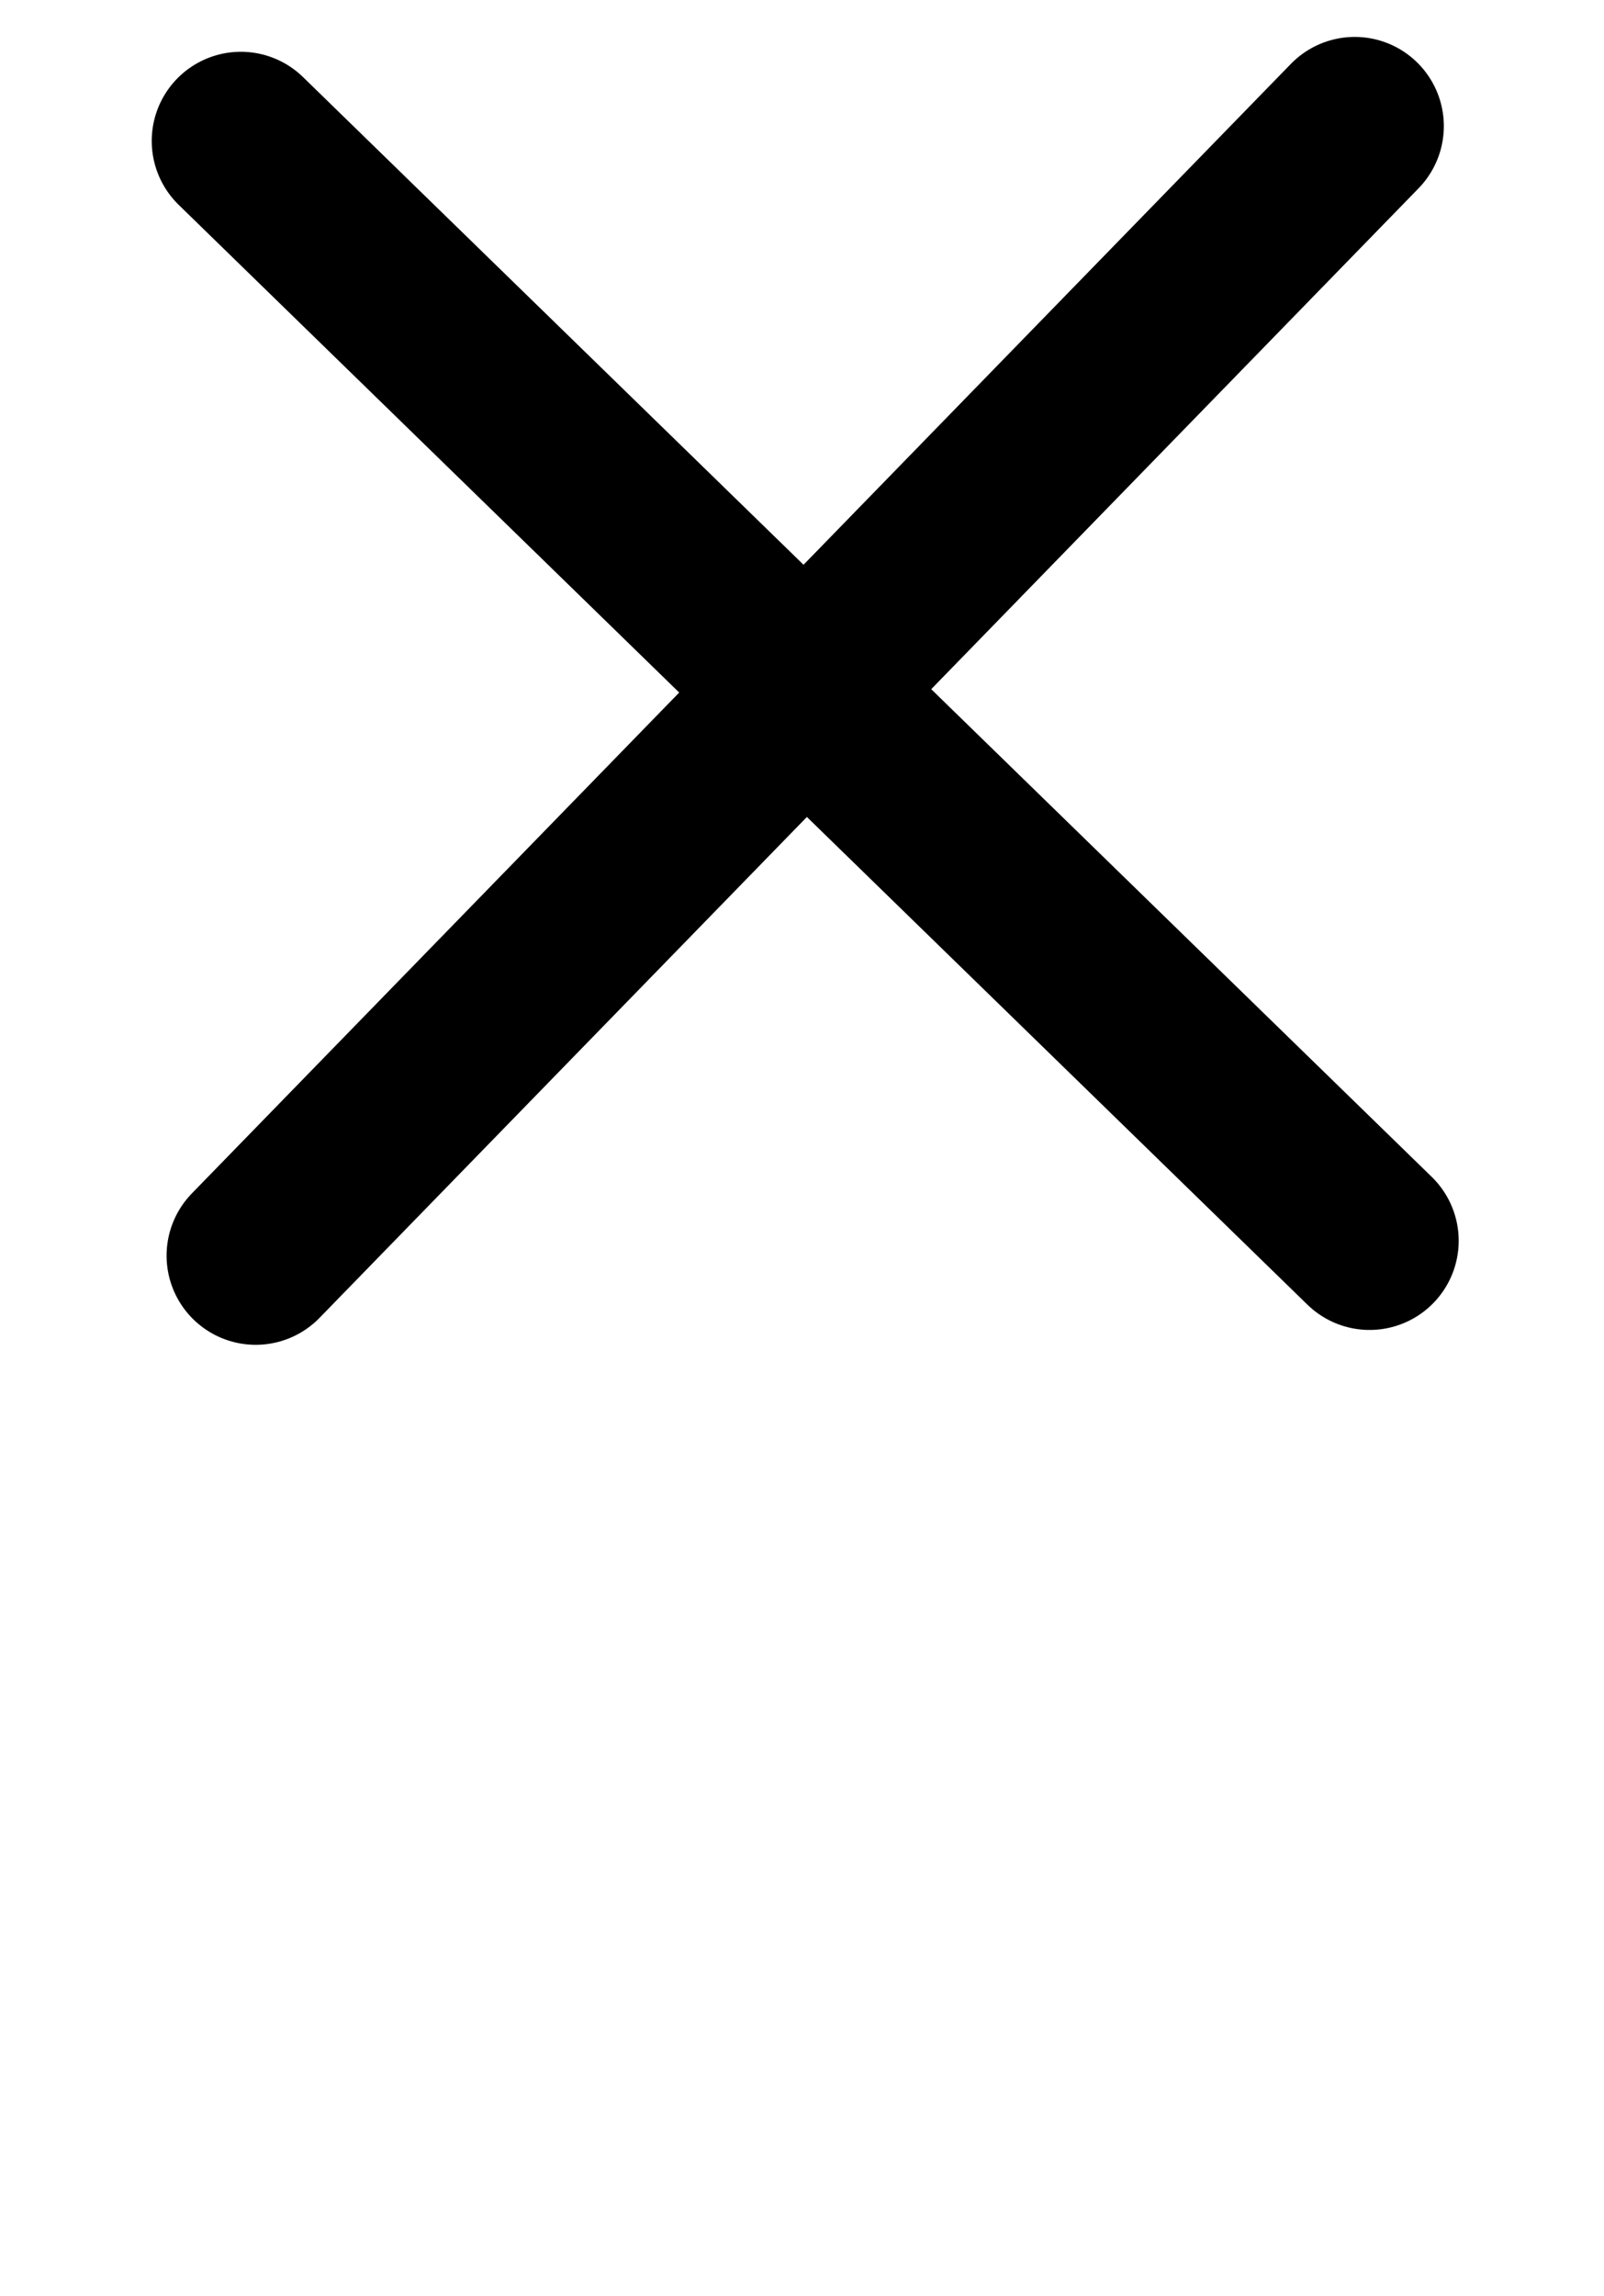 <svg xmlns="http://www.w3.org/2000/svg" width="27" height="38.621" viewBox="0 0 27 38.621">
  <g id="レイヤー_2" data-name="レイヤー 2" transform="translate(0 11.621)">
    <g id="Rect_最後透明に_" data-name="Rect（最後透明に）">
      <rect id="長方形_403" data-name="長方形 403" width="27" height="27" fill="none"/>
    </g>
    <g id="icon" transform="translate(4.054 -9.5)">
      <line id="線_4" data-name="線 4" x2="19" y2="18.5" transform="translate(0 0.25)" fill="none" stroke="#000" stroke-linecap="round" stroke-linejoin="round" stroke-width="3"/>
      <line id="線_5" data-name="線 5" y1="19" x2="18.5" transform="translate(0.25)" fill="none" stroke="#000" stroke-linecap="round" stroke-linejoin="round" stroke-width="3"/>
    </g>
  </g>
</svg>
